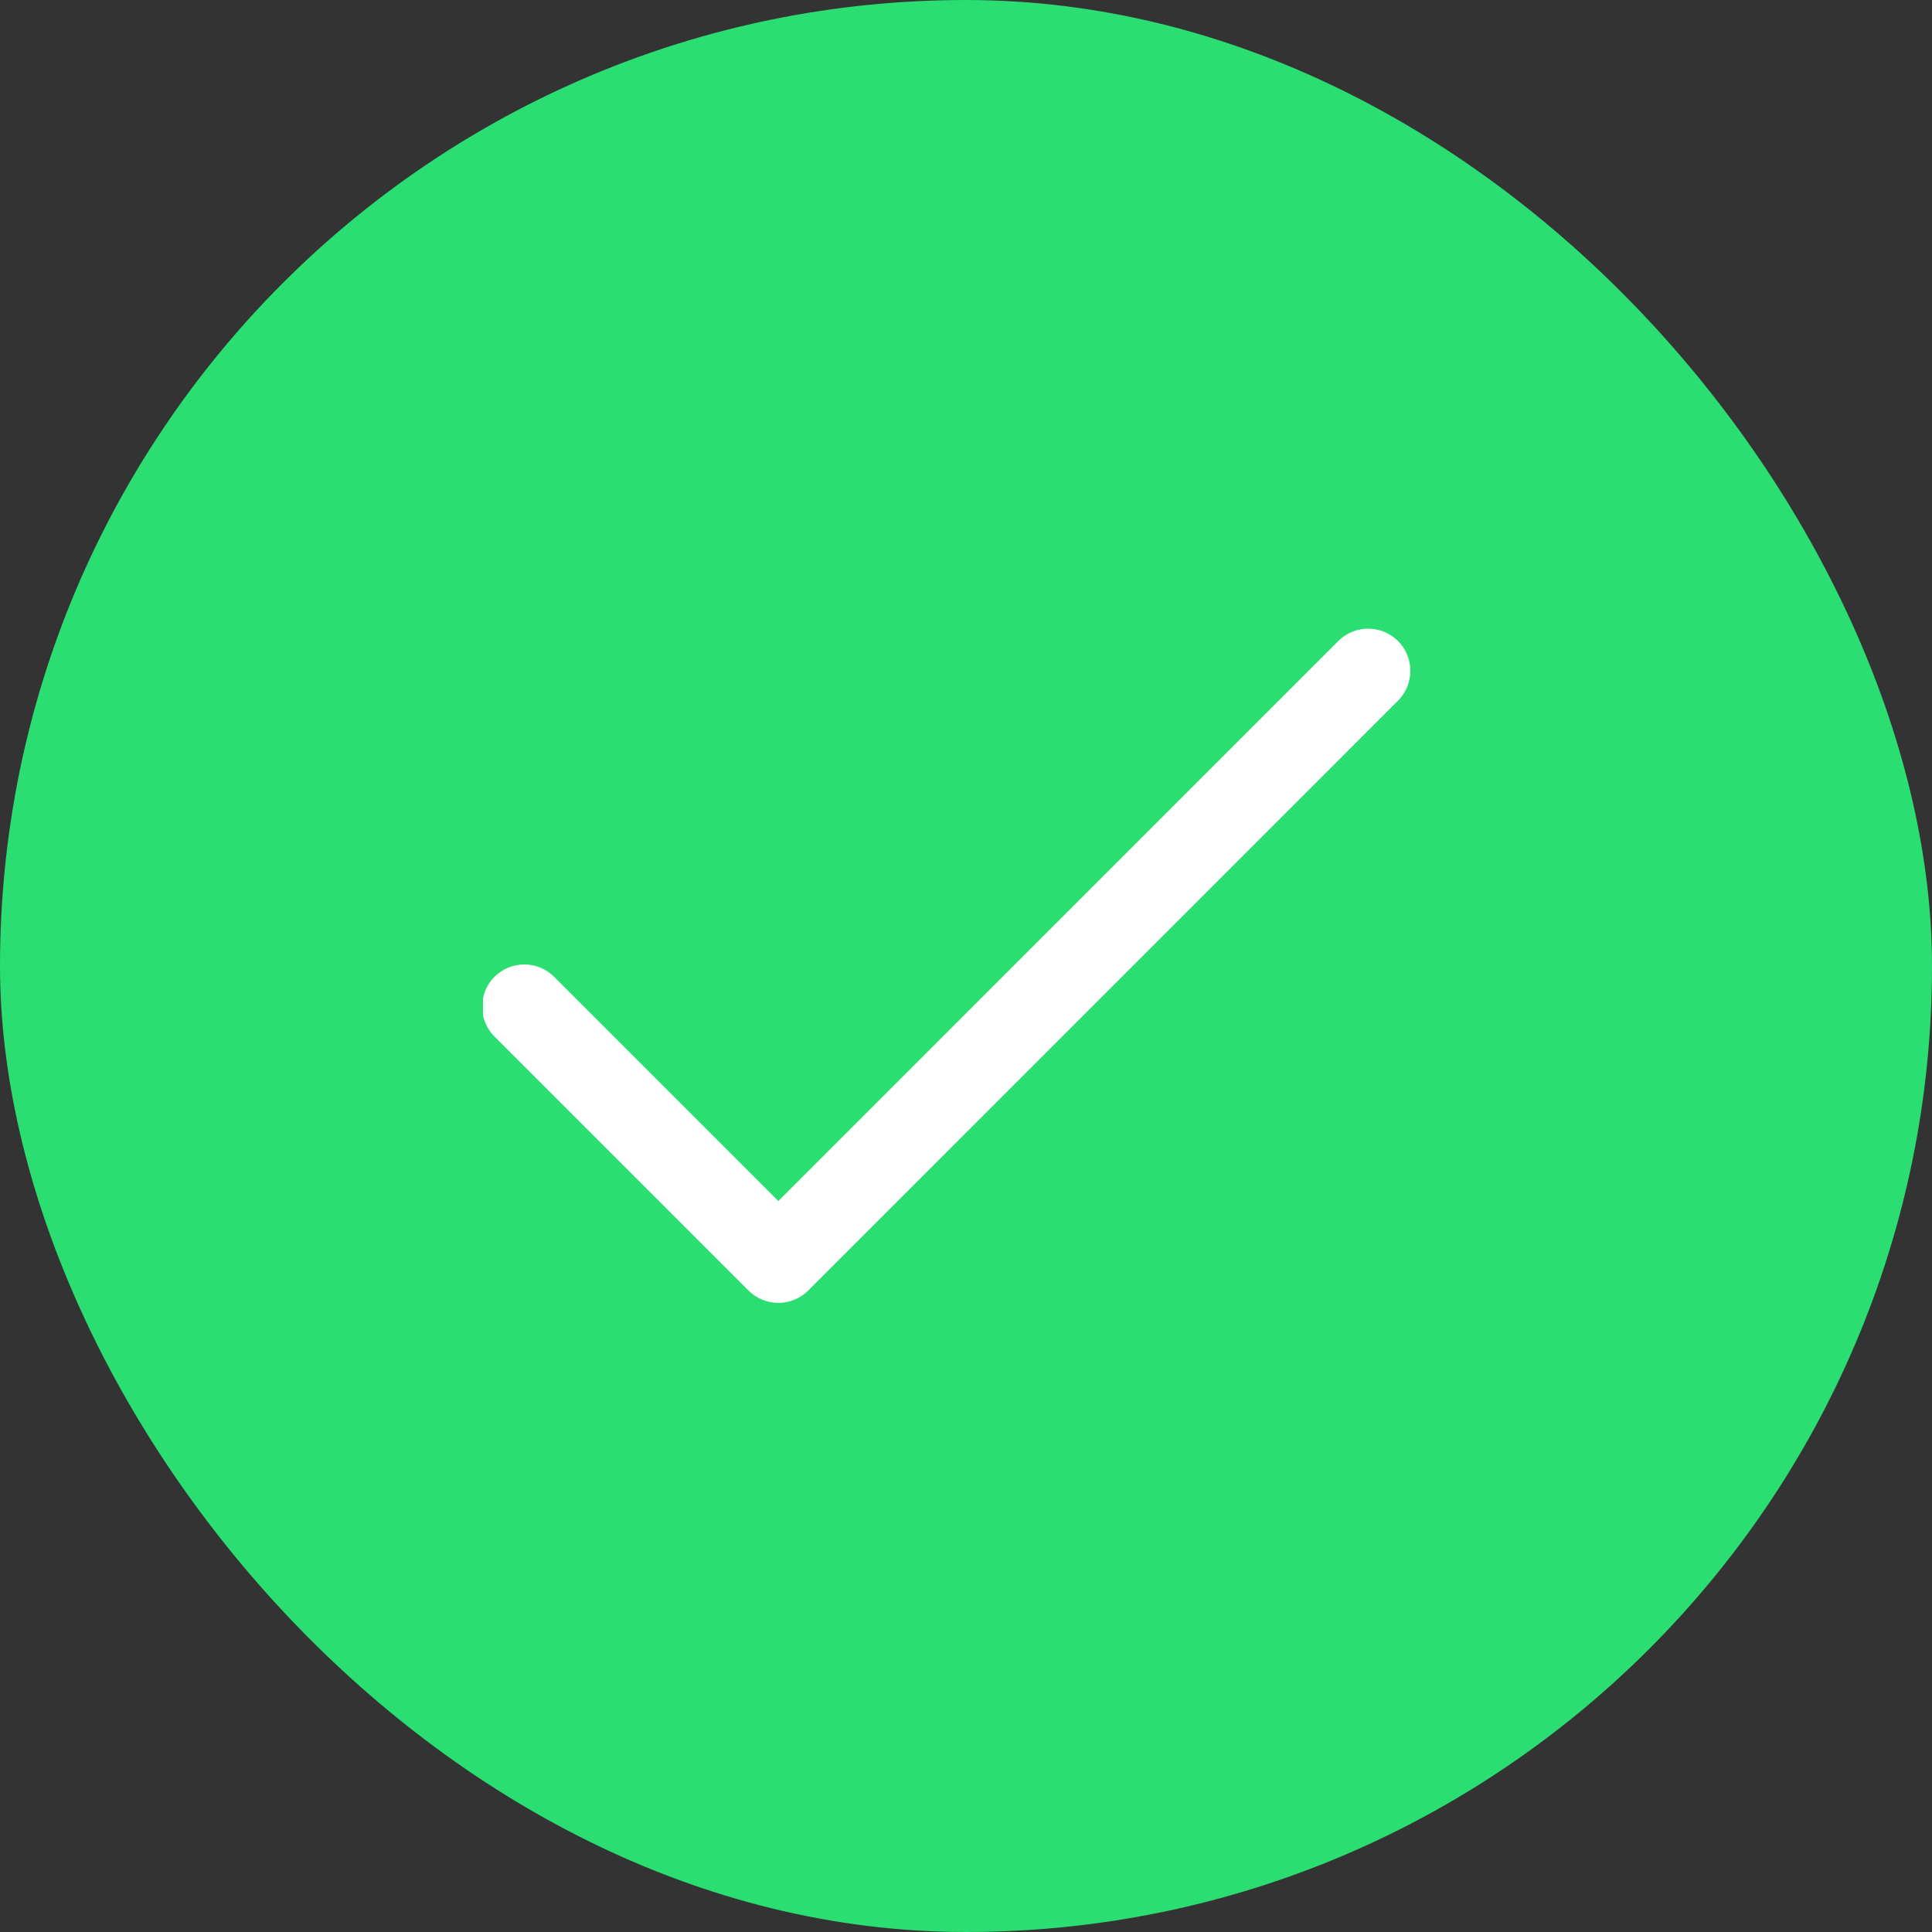 <svg width="40" height="40" viewBox="0 0 40 40" fill="none" xmlns="http://www.w3.org/2000/svg">
<rect x="0" y="0" width="40" height="40" fill="#333333" stroke="none"/>
<rect width="40" height="40" rx="20" fill="#2ADE72"/>
<g clip-path="url(#clip0_511_29)">
<path d="M16.115 24.866L27.726 13.254C27.891 13.098 28.111 13.012 28.338 13.016C28.566 13.019 28.783 13.111 28.944 13.271C29.105 13.432 29.197 13.649 29.2 13.877C29.203 14.104 29.118 14.324 28.962 14.489L16.733 26.719C16.569 26.883 16.347 26.975 16.115 26.975C15.883 26.975 15.661 26.883 15.497 26.719L10.256 21.478C10.171 21.398 10.103 21.302 10.056 21.195C10.008 21.087 9.983 20.972 9.982 20.855C9.98 20.738 10.002 20.622 10.045 20.514C10.089 20.406 10.155 20.307 10.237 20.224C10.32 20.142 10.418 20.076 10.527 20.032C10.635 19.988 10.751 19.967 10.868 19.968C10.985 19.97 11.1 19.995 11.207 20.042C11.314 20.089 11.411 20.157 11.491 20.242L16.115 24.866Z" fill="white"/>
</g>
<defs>
<clipPath id="clip0_511_29">
<rect width="19.218" height="13.977" fill="white" transform="translate(10 13)"/>
</clipPath>
</defs>
</svg>
